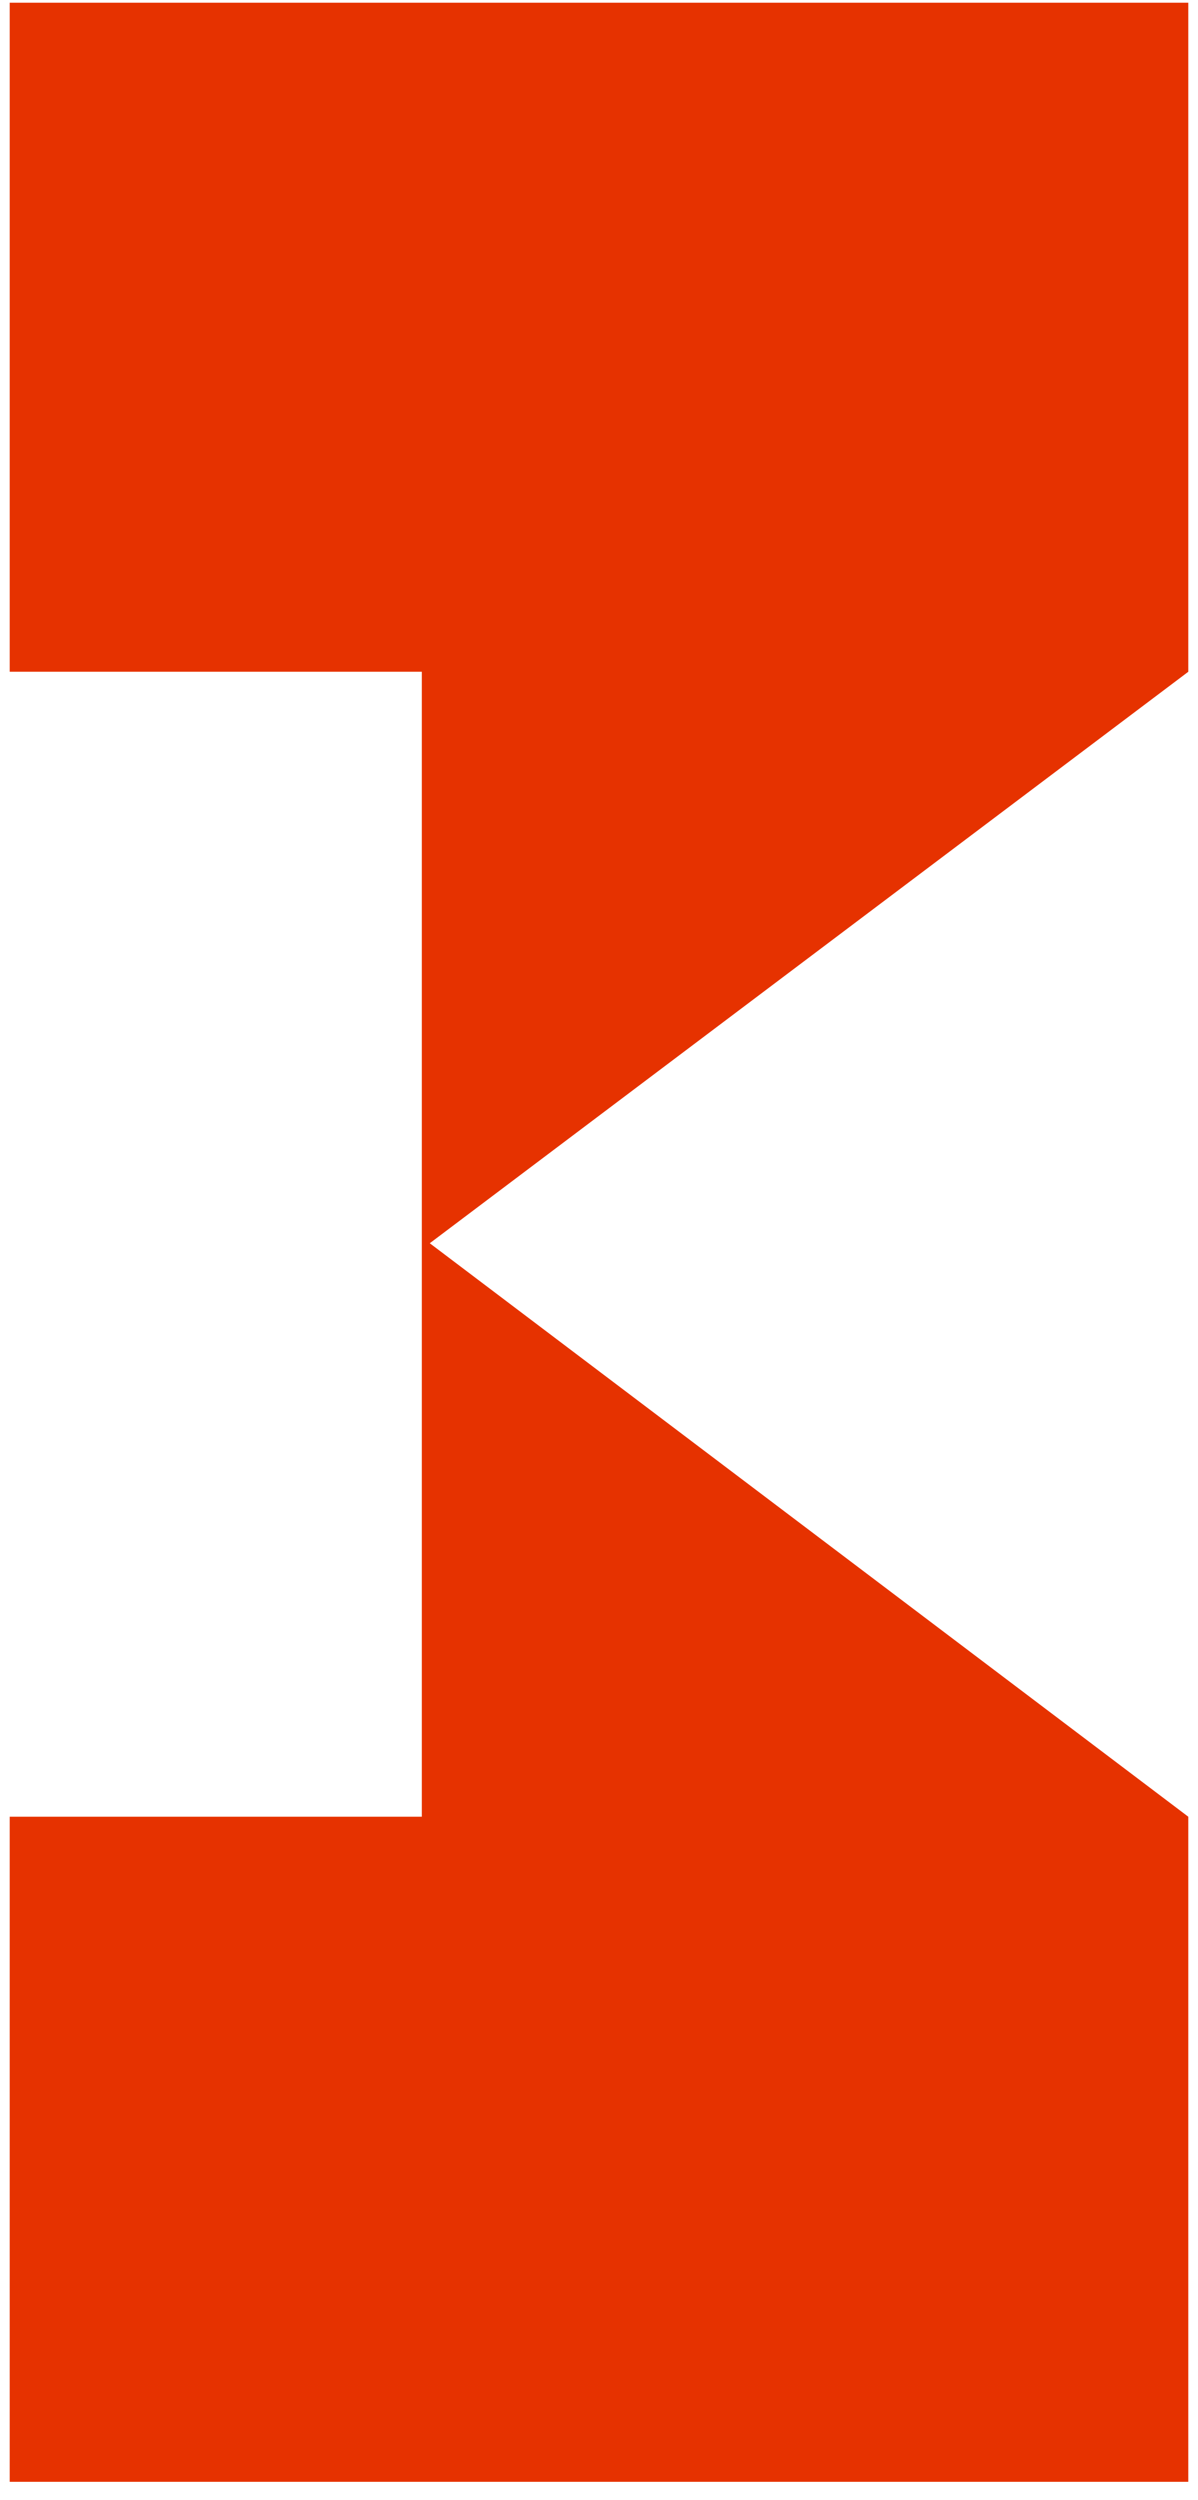 <svg width="58" height="121" viewBox="0 0 58 121" fill="none" xmlns="http://www.w3.org/2000/svg">
<path d="M0.47 0.131H57.53V32.516L20.807 60.179L57.53 87.938V120.131H0.47V87.938H20.422V32.516H0.47V0.131Z" fill="#E63200"/>
</svg>
